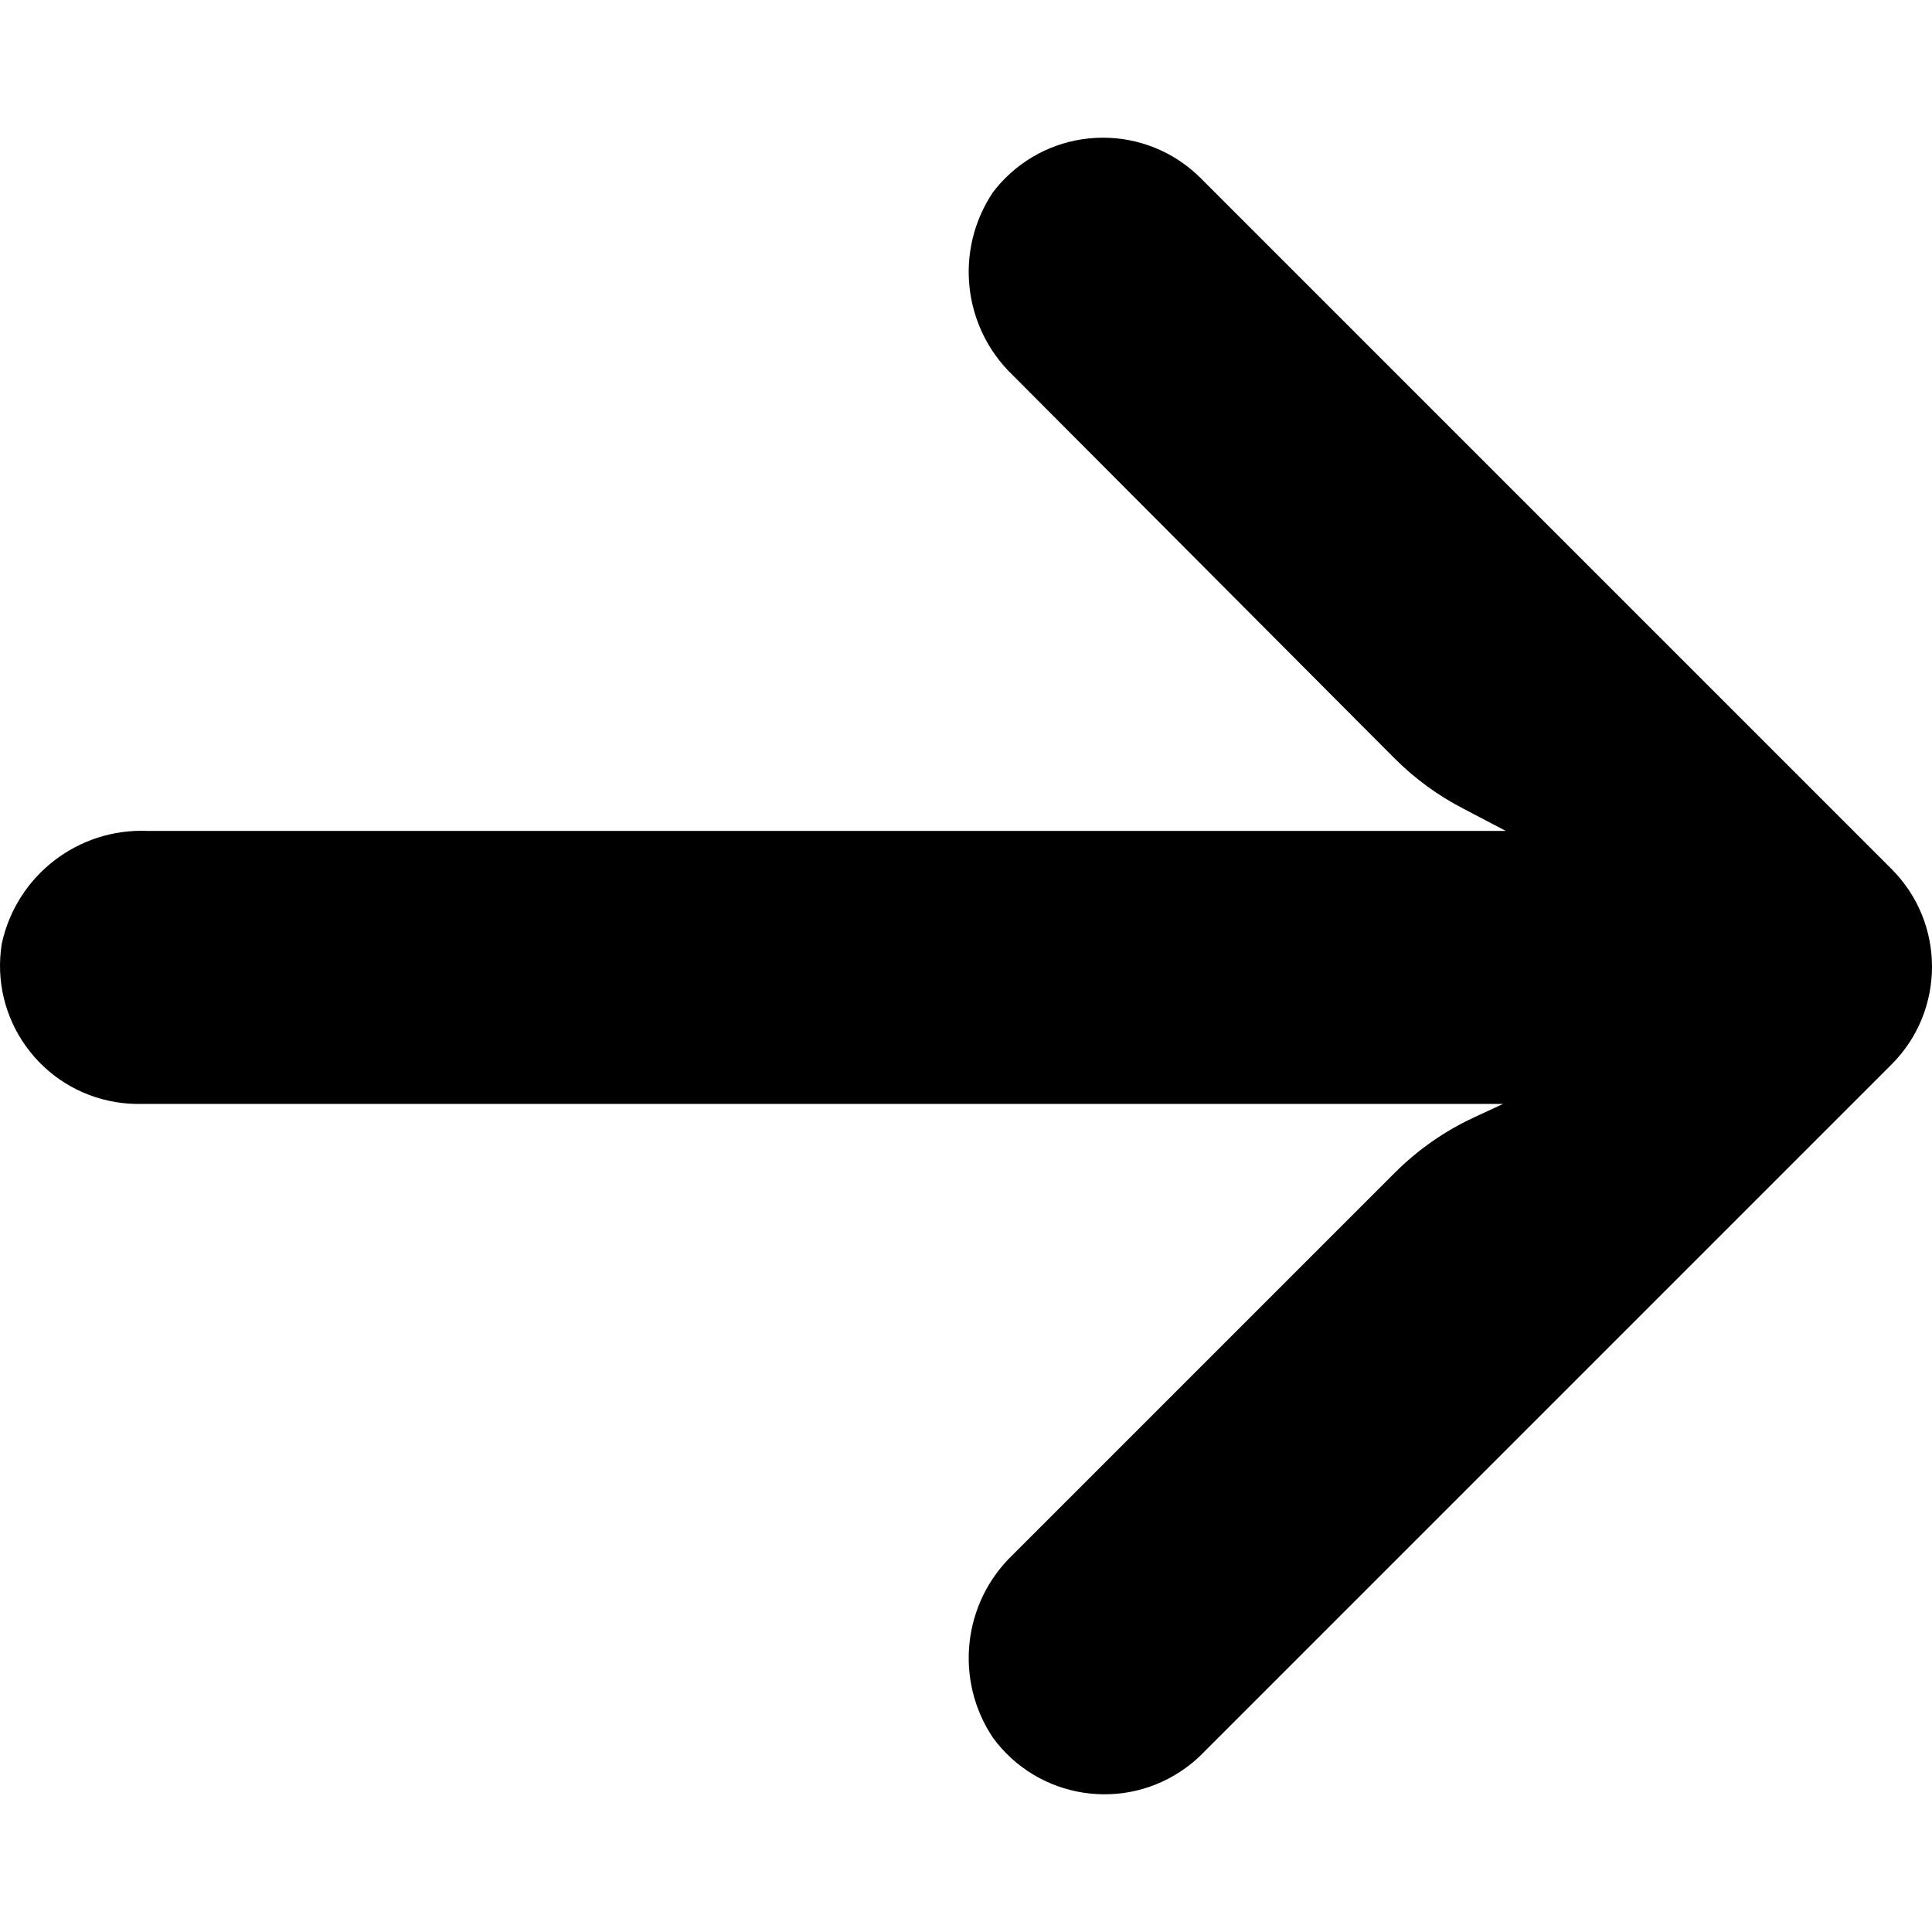 <svg xmlns="http://www.w3.org/2000/svg" viewBox="0 0 447.243 447.243"><path d="m437.883 201.174-.025-.025-160-160c-12.552-12.441-32.813-12.351-45.254.201-.983.992-1.9 2.047-2.746 3.159-8.971 13.381-7.013 31.276 4.64 42.4l88.32 88.64c4.695 4.7 10.093 8.641 16 11.68l9.76 5.12h-314.4c-16.099-.677-30.349 10.332-33.76 26.08-2.829 17.445 9.019 33.881 26.465 36.71 1.83.297 3.682.434 5.535.41h315.52l-6.88 3.2c-6.713 3.135-12.83 7.412-18.08 12.64l-88.48 88.48c-11.653 11.124-13.611 29.019-4.64 42.4 10.441 14.259 30.464 17.355 44.724 6.914 1.152-.844 2.247-1.764 3.276-2.754l160-160c12.503-12.49 12.514-32.751.025-45.255z"/></svg>